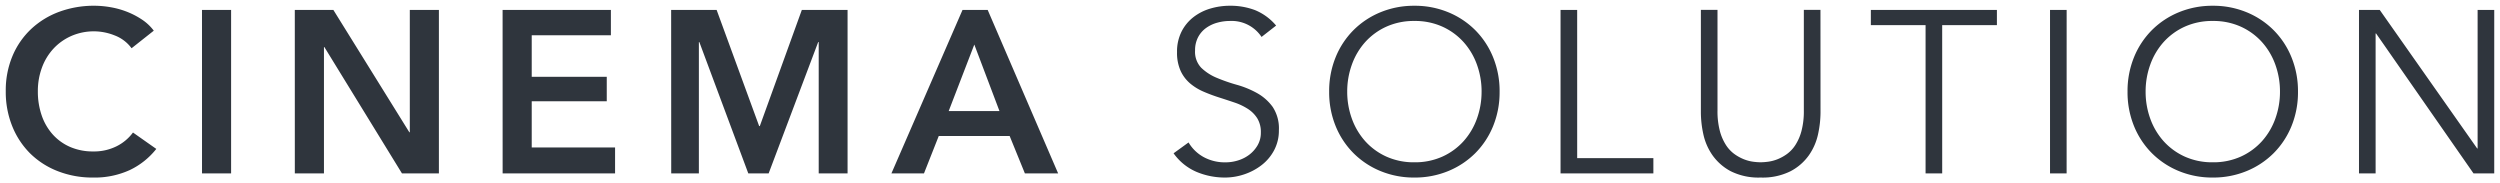 <svg xmlns="http://www.w3.org/2000/svg" width="217.003" height="15.91" viewBox="0 0 217.003 15.91"><g transform="translate(14301.5 15482.02)"><path d="M8.636-11.814A3.113,3.113,0,0,0,5.89-13.2a4.1,4.1,0,0,0-1.1.15,3.036,3.036,0,0,0-.972.461,2.3,2.3,0,0,0-.691.8,2.424,2.424,0,0,0-.261,1.152A2,2,0,0,0,3.4-9.139a4.282,4.282,0,0,0,1.343.872A14.9,14.9,0,0,0,6.5-7.656a8.051,8.051,0,0,1,1.754.721A4.18,4.18,0,0,1,9.6-5.742a3.37,3.37,0,0,1,.541,2.024,3.63,3.63,0,0,1-.411,1.734A3.986,3.986,0,0,1,8.646-.692a5.08,5.08,0,0,1-1.5.8A5.206,5.206,0,0,1,5.469.391,6.343,6.343,0,0,1,2.994-.1,4.711,4.711,0,0,1,1-1.714l1.3-.942A3.447,3.447,0,0,0,3.585-1.4a3.844,3.844,0,0,0,1.944.471A3.587,3.587,0,0,0,6.611-1.1a3.121,3.121,0,0,0,.972-.5,2.773,2.773,0,0,0,.711-.812,2.147,2.147,0,0,0,.281-1.1A2.265,2.265,0,0,0,8.265-4.75a2.678,2.678,0,0,0-.822-.822,5.2,5.2,0,0,0-1.162-.551q-.651-.22-1.343-.441T3.6-7.065a4.634,4.634,0,0,1-1.162-.711,3.187,3.187,0,0,1-.822-1.082A3.789,3.789,0,0,1,1.3-10.492a3.857,3.857,0,0,1,.391-1.784,3.7,3.7,0,0,1,1.042-1.263,4.434,4.434,0,0,1,1.473-.742,5.963,5.963,0,0,1,1.683-.24,6,6,0,0,1,2.184.381A4.71,4.71,0,0,1,9.9-12.8Zm19.1,4.75a6.834,6.834,0,0,0-.4-2.335,5.908,5.908,0,0,0-1.152-1.954A5.55,5.55,0,0,0,24.348-12.7a5.754,5.754,0,0,0-2.445-.5,5.754,5.754,0,0,0-2.445.5,5.55,5.55,0,0,0-1.834,1.343A5.908,5.908,0,0,0,16.472-9.4a6.834,6.834,0,0,0-.4,2.335,6.834,6.834,0,0,0,.4,2.335,5.908,5.908,0,0,0,1.152,1.954,5.55,5.55,0,0,0,1.834,1.343,5.754,5.754,0,0,0,2.445.5,5.754,5.754,0,0,0,2.445-.5,5.55,5.55,0,0,0,1.834-1.343A5.908,5.908,0,0,0,27.334-4.73,6.834,6.834,0,0,0,27.735-7.065Zm1.563,0a7.768,7.768,0,0,1-.561,2.986,7.126,7.126,0,0,1-1.553,2.355A7.152,7.152,0,0,1,24.839-.171,7.587,7.587,0,0,1,21.9.391a7.587,7.587,0,0,1-2.936-.561,7.152,7.152,0,0,1-2.345-1.553,7.126,7.126,0,0,1-1.553-2.355,7.768,7.768,0,0,1-.561-2.986,7.768,7.768,0,0,1,.561-2.986,7.126,7.126,0,0,1,1.553-2.355,7.152,7.152,0,0,1,2.345-1.553A7.587,7.587,0,0,1,21.9-14.52a7.587,7.587,0,0,1,2.936.561,7.152,7.152,0,0,1,2.345,1.553,7.126,7.126,0,0,1,1.553,2.355A7.768,7.768,0,0,1,29.3-7.065Zm6.734,5.772h6.614V.03H34.589V-14.159h1.443ZM57.155-5.261a9.046,9.046,0,0,1-.21,1.874,5.037,5.037,0,0,1-.792,1.834A4.516,4.516,0,0,1,54.56-.161a5.4,5.4,0,0,1-2.6.551,5.385,5.385,0,0,1-2.605-.551,4.539,4.539,0,0,1-1.583-1.393,5.037,5.037,0,0,1-.792-1.834,9.046,9.046,0,0,1-.21-1.874v-8.9h1.443v8.738a6.7,6.7,0,0,0,.2,1.754,4.283,4.283,0,0,0,.531,1.233,2.926,2.926,0,0,0,.742.792,3.856,3.856,0,0,0,.822.451,3.4,3.4,0,0,0,.792.21,5.162,5.162,0,0,0,.661.05,5.288,5.288,0,0,0,.651-.05,3.393,3.393,0,0,0,.8-.21,3.856,3.856,0,0,0,.822-.451,2.926,2.926,0,0,0,.742-.792,4.283,4.283,0,0,0,.531-1.233,6.7,6.7,0,0,0,.2-1.754v-8.738h1.443ZM67.717.03H66.274V-12.837h-4.75v-1.323H72.466v1.323h-4.75Zm10.8,0H77.076V-14.159h1.443ZM97.037-7.065a6.834,6.834,0,0,0-.4-2.335,5.908,5.908,0,0,0-1.152-1.954A5.55,5.55,0,0,0,93.65-12.7a5.754,5.754,0,0,0-2.445-.5,5.754,5.754,0,0,0-2.445.5,5.55,5.55,0,0,0-1.834,1.343A5.908,5.908,0,0,0,85.774-9.4a6.834,6.834,0,0,0-.4,2.335,6.834,6.834,0,0,0,.4,2.335,5.908,5.908,0,0,0,1.152,1.954A5.55,5.55,0,0,0,88.76-1.433a5.754,5.754,0,0,0,2.445.5,5.754,5.754,0,0,0,2.445-.5,5.55,5.55,0,0,0,1.834-1.343A5.908,5.908,0,0,0,96.636-4.73,6.834,6.834,0,0,0,97.037-7.065Zm1.563,0a7.768,7.768,0,0,1-.561,2.986,7.126,7.126,0,0,1-1.553,2.355A7.152,7.152,0,0,1,94.141-.171,7.587,7.587,0,0,1,91.2.391a7.587,7.587,0,0,1-2.936-.561,7.152,7.152,0,0,1-2.345-1.553,7.126,7.126,0,0,1-1.553-2.355,7.768,7.768,0,0,1-.561-2.986,7.768,7.768,0,0,1,.561-2.986,7.126,7.126,0,0,1,1.553-2.355,7.152,7.152,0,0,1,2.345-1.553A7.587,7.587,0,0,1,91.2-14.52a7.587,7.587,0,0,1,2.936.561,7.152,7.152,0,0,1,2.345,1.553,7.126,7.126,0,0,1,1.553,2.355A7.768,7.768,0,0,1,98.6-7.065Zm15.552,4.93h.04V-14.159h1.443V.03h-1.8l-8.457-12.145h-.04V.03h-1.443V-14.159h1.8Z" transform="translate(-14200.632 -15467)" fill="#2f353d"/><path d="M5.89-15.02a6.522,6.522,0,0,1,2.365.415,5.223,5.223,0,0,1,2.019,1.48l.349.4-2.1,1.634-.3-.44A2.62,2.62,0,0,0,5.89-12.7a3.618,3.618,0,0,0-.968.132,2.552,2.552,0,0,0-.813.385,1.791,1.791,0,0,0-.542.63,1.944,1.944,0,0,0-.2.918A1.511,1.511,0,0,0,3.755-9.5a3.806,3.806,0,0,0,1.188.768,14.472,14.472,0,0,0,1.695.59A8.589,8.589,0,0,1,8.5-7.37,4.7,4.7,0,0,1,10-6.037a3.865,3.865,0,0,1,.637,2.319,4.141,4.141,0,0,1-.469,1.969A4.5,4.5,0,0,1,8.952-.3,5.6,5.6,0,0,1,7.3.584,5.728,5.728,0,0,1,5.469.891,6.869,6.869,0,0,1,2.8.361,5.224,5.224,0,0,1,.6-1.418L.3-1.824,2.455-3.383l.279.473a2.929,2.929,0,0,0,1.1,1.073,3.371,3.371,0,0,0,1.7.4,3.105,3.105,0,0,0,.932-.147A2.638,2.638,0,0,0,7.279-2a2.288,2.288,0,0,0,.584-.667,1.642,1.642,0,0,0,.212-.85,1.791,1.791,0,0,0-.233-.965,2.165,2.165,0,0,0-.671-.669,4.722,4.722,0,0,0-1.051-.5c-.43-.145-.879-.293-1.334-.438-.474-.151-.942-.326-1.389-.518a5.155,5.155,0,0,1-1.287-.788A3.7,3.7,0,0,1,1.16-8.643,4.294,4.294,0,0,1,.8-10.492,4.367,4.367,0,0,1,1.247-12.5a4.212,4.212,0,0,1,1.182-1.431,4.953,4.953,0,0,1,1.637-.825A6.49,6.49,0,0,1,5.89-15.02Zm3.264,2.169a3.912,3.912,0,0,0-1.26-.822,5.529,5.529,0,0,0-2-.347,5.49,5.49,0,0,0-1.543.22,3.957,3.957,0,0,0-1.309.658,3.22,3.22,0,0,0-.9,1.095A3.383,3.383,0,0,0,1.8-10.492a3.322,3.322,0,0,0,.262,1.418,2.705,2.705,0,0,0,.693.915,4.156,4.156,0,0,0,1.038.635c.417.18.854.343,1.3.484.461.147.916.3,1.351.444a5.72,5.72,0,0,1,1.274.6,3.187,3.187,0,0,1,.973.974,2.763,2.763,0,0,1,.388,1.5,2.649,2.649,0,0,1-.349,1.354,3.282,3.282,0,0,1-.839.956,3.635,3.635,0,0,1-1.126.581,4.1,4.1,0,0,1-1.232.193A4.353,4.353,0,0,1,3.337-.969a4.017,4.017,0,0,1-1.155-.982l-.461.333A4.1,4.1,0,0,0,3.187-.562a5.874,5.874,0,0,0,2.282.452A4.731,4.731,0,0,0,6.983-.364a4.6,4.6,0,0,0,1.356-.723,3.508,3.508,0,0,0,.947-1.133,3.153,3.153,0,0,0,.352-1.5,2.909,2.909,0,0,0-.445-1.729A3.7,3.7,0,0,0,8.01-6.5a7.589,7.589,0,0,0-1.645-.676,15.477,15.477,0,0,1-1.812-.632,4.8,4.8,0,0,1-1.5-.975,2.484,2.484,0,0,1-.691-1.85,2.928,2.928,0,0,1,.319-1.387,2.807,2.807,0,0,1,.841-.973,3.548,3.548,0,0,1,1.131-.537A4.618,4.618,0,0,1,5.89-13.7a3.626,3.626,0,0,1,2.832,1.182ZM21.9-15.02a8.119,8.119,0,0,1,3.128.6,7.682,7.682,0,0,1,2.507,1.661A7.656,7.656,0,0,1,29.2-10.241a8.3,8.3,0,0,1,.6,3.176,8.3,8.3,0,0,1-.6,3.176A7.656,7.656,0,0,1,27.537-1.37,7.682,7.682,0,0,1,25.03.291a8.119,8.119,0,0,1-3.128.6,8.119,8.119,0,0,1-3.128-.6A7.682,7.682,0,0,1,16.268-1.37a7.657,7.657,0,0,1-1.662-2.518,8.3,8.3,0,0,1-.6-3.177,8.3,8.3,0,0,1,.6-3.176,7.656,7.656,0,0,1,1.662-2.518,7.682,7.682,0,0,1,2.507-1.661A8.119,8.119,0,0,1,21.9-15.02Zm0,14.911a7.125,7.125,0,0,0,2.744-.523A6.687,6.687,0,0,0,26.83-2.077a6.662,6.662,0,0,0,1.444-2.192,7.307,7.307,0,0,0,.523-2.8,7.307,7.307,0,0,0-.523-2.8,6.662,6.662,0,0,0-1.444-2.192A6.687,6.687,0,0,0,24.647-13.5,7.125,7.125,0,0,0,21.9-14.02a7.125,7.125,0,0,0-2.744.523,6.687,6.687,0,0,0-2.183,1.445A6.662,6.662,0,0,0,15.531-9.86a7.308,7.308,0,0,0-.523,2.8,7.308,7.308,0,0,0,.523,2.8,6.662,6.662,0,0,0,1.444,2.192A6.687,6.687,0,0,0,19.158-.632,7.125,7.125,0,0,0,21.9-.109ZM91.2-15.02a8.119,8.119,0,0,1,3.128.6,7.682,7.682,0,0,1,2.507,1.661A7.656,7.656,0,0,1,98.5-10.241a8.3,8.3,0,0,1,.6,3.176,8.3,8.3,0,0,1-.6,3.176A7.656,7.656,0,0,1,96.839-1.37,7.682,7.682,0,0,1,94.332.291a8.119,8.119,0,0,1-3.128.6,8.119,8.119,0,0,1-3.128-.6A7.682,7.682,0,0,1,85.57-1.37a7.656,7.656,0,0,1-1.662-2.518,8.3,8.3,0,0,1-.6-3.177,8.3,8.3,0,0,1,.6-3.176,7.656,7.656,0,0,1,1.662-2.518,7.682,7.682,0,0,1,2.507-1.661A8.119,8.119,0,0,1,91.2-15.02Zm0,14.911a7.125,7.125,0,0,0,2.744-.523,6.687,6.687,0,0,0,2.183-1.445,6.662,6.662,0,0,0,1.444-2.192,7.307,7.307,0,0,0,.523-2.8,7.307,7.307,0,0,0-.523-2.8,6.662,6.662,0,0,0-1.444-2.192A6.687,6.687,0,0,0,93.949-13.5,7.125,7.125,0,0,0,91.2-14.02a7.125,7.125,0,0,0-2.744.523,6.687,6.687,0,0,0-2.183,1.445A6.662,6.662,0,0,0,84.833-9.86a7.308,7.308,0,0,0-.523,2.8,7.308,7.308,0,0,0,.523,2.8,6.662,6.662,0,0,0,1.444,2.192A6.687,6.687,0,0,0,88.46-.632,7.125,7.125,0,0,0,91.2-.109ZM34.089-14.659h2.443V-1.793h6.614V.53H34.089Zm1.443,1h-.443V-.47h7.056V-.793H35.532Zm10.742-1h2.443v9.238A6.242,6.242,0,0,0,48.9-3.8a3.81,3.81,0,0,0,.466,1.089,2.445,2.445,0,0,0,.613.659,3.376,3.376,0,0,0,.715.393,2.922,2.922,0,0,0,.675.18,4.7,4.7,0,0,0,.6.046,4.833,4.833,0,0,0,.588-.046,2.91,2.91,0,0,0,.683-.18,3.376,3.376,0,0,0,.715-.393,2.446,2.446,0,0,0,.613-.659A3.81,3.81,0,0,0,55.029-3.8a6.243,6.243,0,0,0,.183-1.621v-9.238h2.443v9.4a9.588,9.588,0,0,1-.221,1.978,5.558,5.558,0,0,1-.869,2.014A5.031,5.031,0,0,1,54.8.279a5.907,5.907,0,0,1-2.834.612A5.893,5.893,0,0,1,49.118.278a5.054,5.054,0,0,1-1.754-1.547A5.557,5.557,0,0,1,46.5-3.283a9.589,9.589,0,0,1-.221-1.978Zm1.443,1h-.443v8.4a8.59,8.59,0,0,0,.2,1.77,4.562,4.562,0,0,0,.714,1.653A4.066,4.066,0,0,0,49.6-.6a4.929,4.929,0,0,0,2.364.489A4.939,4.939,0,0,0,54.321-.6a4.043,4.043,0,0,0,1.421-1.238,4.563,4.563,0,0,0,.714-1.653,8.589,8.589,0,0,0,.2-1.77v-8.4h-.443v8.238a7.225,7.225,0,0,1-.218,1.886,4.8,4.8,0,0,1-.6,1.376,3.436,3.436,0,0,1-.87.924,4.373,4.373,0,0,1-.929.509,3.908,3.908,0,0,1-.92.241,5.716,5.716,0,0,1-.715.054,5.679,5.679,0,0,1-.727-.054,3.919,3.919,0,0,1-.908-.24,4.374,4.374,0,0,1-.929-.509,3.435,3.435,0,0,1-.87-.924,4.8,4.8,0,0,1-.6-1.376,7.225,7.225,0,0,1-.218-1.886Zm13.307-1H72.966v2.323h-4.75V.53H65.774V-12.337h-4.75Zm10.942,1H62.024v.323h4.75V-.47h.443V-13.337h4.75Zm4.609-1h2.443V.53H76.576Zm1.443,1h-.443V-.47h.443Zm25.372-1h2.563l7.738,11v-11h2.443V.53H113.57L105.834-10.58V.53h-2.443Zm2.044,1h-1.044V-.47h.443V-12.615h.8L114.092-.47h1.043V-13.659h-.443V-1.635h-.8ZM21.9-13.7a6.275,6.275,0,0,1,2.655.547,6.073,6.073,0,0,1,2,1.463A6.433,6.433,0,0,1,27.8-9.569a7.364,7.364,0,0,1,.43,2.5,7.364,7.364,0,0,1-.43,2.5,6.433,6.433,0,0,1-1.25,2.117,6.073,6.073,0,0,1-2,1.463A6.275,6.275,0,0,1,21.9-.432a6.275,6.275,0,0,1-2.655-.547,6.072,6.072,0,0,1-2-1.463A6.432,6.432,0,0,1,16-4.56a7.364,7.364,0,0,1-.43-2.5,7.364,7.364,0,0,1,.43-2.5,6.433,6.433,0,0,1,1.25-2.118,6.073,6.073,0,0,1,2-1.463A6.275,6.275,0,0,1,21.9-13.7Zm0,12.265a5.286,5.286,0,0,0,2.235-.455,5.079,5.079,0,0,0,1.671-1.222A5.437,5.437,0,0,0,26.864-4.9a6.367,6.367,0,0,0,.371-2.165,6.367,6.367,0,0,0-.371-2.165,5.438,5.438,0,0,0-1.055-1.791,5.079,5.079,0,0,0-1.671-1.222A5.286,5.286,0,0,0,21.9-12.7a5.286,5.286,0,0,0-2.235.455A5.079,5.079,0,0,0,18-11.021,5.438,5.438,0,0,0,16.942-9.23a6.367,6.367,0,0,0-.371,2.165A6.367,6.367,0,0,0,16.942-4.9,5.437,5.437,0,0,0,18-3.109a5.079,5.079,0,0,0,1.671,1.222A5.286,5.286,0,0,0,21.9-1.432ZM91.2-13.7a6.275,6.275,0,0,1,2.655.547,6.073,6.073,0,0,1,2,1.463,6.433,6.433,0,0,1,1.25,2.118,7.364,7.364,0,0,1,.43,2.5,7.364,7.364,0,0,1-.43,2.5,6.433,6.433,0,0,1-1.25,2.117,6.072,6.072,0,0,1-2,1.463A6.275,6.275,0,0,1,91.2-.432,6.275,6.275,0,0,1,88.55-.979a6.072,6.072,0,0,1-2-1.463A6.433,6.433,0,0,1,85.3-4.56a7.363,7.363,0,0,1-.43-2.5,7.363,7.363,0,0,1,.43-2.5,6.433,6.433,0,0,1,1.25-2.117,6.072,6.072,0,0,1,2-1.463A6.275,6.275,0,0,1,91.2-13.7Zm0,12.265a5.286,5.286,0,0,0,2.235-.455,5.079,5.079,0,0,0,1.671-1.222A5.438,5.438,0,0,0,96.165-4.9a6.367,6.367,0,0,0,.371-2.165,6.367,6.367,0,0,0-.371-2.165,5.438,5.438,0,0,0-1.055-1.791,5.079,5.079,0,0,0-1.671-1.222A5.286,5.286,0,0,0,91.2-12.7a5.286,5.286,0,0,0-2.235.455A5.078,5.078,0,0,0,87.3-11.021a5.438,5.438,0,0,0-1.055,1.79,6.367,6.367,0,0,0-.371,2.165A6.367,6.367,0,0,0,86.244-4.9,5.438,5.438,0,0,0,87.3-3.109,5.079,5.079,0,0,0,88.97-1.887,5.286,5.286,0,0,0,91.2-1.432Z" transform="translate(-14200.632 -15467)" fill="rgba(0,0,0,0)"/><path d="M11.8-10.832a3.233,3.233,0,0,0-1.463-1.112A4.847,4.847,0,0,0,8.576-12.3a4.881,4.881,0,0,0-2,.4,4.7,4.7,0,0,0-1.553,1.1,4.9,4.9,0,0,0-1,1.643A5.813,5.813,0,0,0,3.666-7.1,6.326,6.326,0,0,0,4.006-4.98a4.791,4.791,0,0,0,.972,1.653A4.367,4.367,0,0,0,6.491-2.255a4.957,4.957,0,0,0,1.984.381A4.384,4.384,0,0,0,10.5-2.325a3.956,3.956,0,0,0,1.423-1.192l2.024,1.423a6.485,6.485,0,0,1-2.3,1.834A7.315,7.315,0,0,1,8.456.391,8.236,8.236,0,0,1,5.4-.161,7.041,7.041,0,0,1,3-1.7,7.025,7.025,0,0,1,1.441-4.069,7.953,7.953,0,0,1,.88-7.1a7.7,7.7,0,0,1,.591-3.076,6.851,6.851,0,0,1,1.623-2.335A7.207,7.207,0,0,1,5.53-14a8.682,8.682,0,0,1,3.046-.521A8.227,8.227,0,0,1,10-14.39a7.239,7.239,0,0,1,1.423.4,6.887,6.887,0,0,1,1.283.671,4.128,4.128,0,0,1,1.022.962Zm6.113-3.327H20.44V.03H17.915Zm8.056,0h3.347L35.912-3.538h.04V-14.159h2.525V.03H35.27L28.537-10.933H28.5V.03H25.971Zm18.037,0h9.4v2.2H46.534v3.607h6.513v2.124H46.534v4.008h7.235V.03h-9.76Zm14.63,0h3.948L66.274-4.079h.06l3.647-10.081H73.95V.03H71.445v-11.4H71.4L67.1.03H65.332l-4.249-11.4h-.04V.03h-2.4Zm25.292,0h2.184L92.227.03H89.341L88.018-3.217H81.866L80.583.03H77.757Zm3.207,8.778-2.184-5.772L82.728-5.381Z" transform="translate(-14301.88 -15467)" fill="#2f353d"/><path d="M8.576-15.02a8.766,8.766,0,0,1,1.509.138,7.773,7.773,0,0,1,1.521.429,7.419,7.419,0,0,1,1.375.72,4.645,4.645,0,0,1,1.145,1.078l.292.39-2.712,2.147-.307-.417a2.719,2.719,0,0,0-1.242-.943A4.373,4.373,0,0,0,8.576-11.8a4.408,4.408,0,0,0-1.8.358,4.222,4.222,0,0,0-1.39.986,4.423,4.423,0,0,0-.9,1.478A5.342,5.342,0,0,0,4.166-7.1a5.859,5.859,0,0,0,.312,1.957,4.317,4.317,0,0,0,.87,1.483,3.89,3.89,0,0,0,1.342.95,4.485,4.485,0,0,0,1.786.34,3.911,3.911,0,0,0,1.8-.4,3.48,3.48,0,0,0,1.247-1.042l.29-.4L14.669-2.2l-.331.415A7.011,7.011,0,0,1,11.858.19a7.841,7.841,0,0,1-3.4.7A8.771,8.771,0,0,1,5.215.3,7.57,7.57,0,0,1,2.653-1.348,7.555,7.555,0,0,1,.978-3.879,8.486,8.486,0,0,1,.38-7.1a8.233,8.233,0,0,1,.632-3.274,7.379,7.379,0,0,1,1.742-2.5,7.737,7.737,0,0,1,2.6-1.586A9.22,9.22,0,0,1,8.576-15.02Zm4.432,2.6a3.726,3.726,0,0,0-.581-.477,6.418,6.418,0,0,0-1.19-.623A6.772,6.772,0,0,0,9.912-13.9a7.765,7.765,0,0,0-1.336-.123,8.225,8.225,0,0,0-2.872.49,6.743,6.743,0,0,0-2.268,1.38,6.386,6.386,0,0,0-1.5,2.167A7.243,7.243,0,0,0,1.38-7.1,7.493,7.493,0,0,0,1.9-4.258a6.56,6.56,0,0,0,1.452,2.2A6.576,6.576,0,0,0,5.583-.626a7.777,7.777,0,0,0,2.872.516,6.856,6.856,0,0,0,2.971-.6A6.01,6.01,0,0,0,13.206-2l-1.193-.838a4.579,4.579,0,0,1-1.286.963,4.9,4.9,0,0,1-2.252.506A5.476,5.476,0,0,1,6.293-1.8,4.884,4.884,0,0,1,4.609-2.99,5.31,5.31,0,0,1,3.535-4.814,6.853,6.853,0,0,1,3.166-7.1a6.337,6.337,0,0,1,.382-2.219,5.417,5.417,0,0,1,1.1-1.809,5.216,5.216,0,0,1,1.717-1.219A5.4,5.4,0,0,1,8.576-12.8a5.366,5.366,0,0,1,1.945.385,3.764,3.764,0,0,1,1.35.887Zm4.407-2.235H20.94V.53H17.415Zm2.525,1H18.415V-.47H19.94Zm5.531-1H29.6l5.855,9.433v-9.433h3.525V.53H34.991L29-9.229V.53H25.471Zm3.569,1H26.471V-.47H28V-11.433h.82L35.55-.47h2.427V-13.659H36.452V-3.038h-.818Zm14.468-1h10.4v3.2H47.034v2.607h6.513v3.124H47.034v3.008h7.235V.53H43.508Zm9.4,1h-8.4V-.47h8.76V-1.715H46.034V-6.723h6.513V-7.847H46.034v-4.607h6.874Zm5.231-1h4.8l3.366,9.2,3.329-9.2H74.45V.53H70.945V-8.742L67.441.53H64.985L61.543-8.707V.53h-3.4Zm4.1,1h-3.1V-.47h1.4v-11.4h.887L65.679-.47H66.75l4.309-11.4h.886V-.47H73.45V-13.659H70.332L66.685-3.579h-.76Zm21.365-1h2.841L92.987.53H89L87.682-2.717H82.206L80.923.53H76.995Zm2.183,1H84.258L78.52-.47h1.723l1.283-3.247h6.829L89.677-.47h1.79Zm-.829,1.1,2.9,7.673H82Zm1.456,6.673-1.465-3.87-1.492,3.87Z" transform="translate(-14301.88 -15467)" fill="rgba(0,0,0,0)"/></g></svg>
